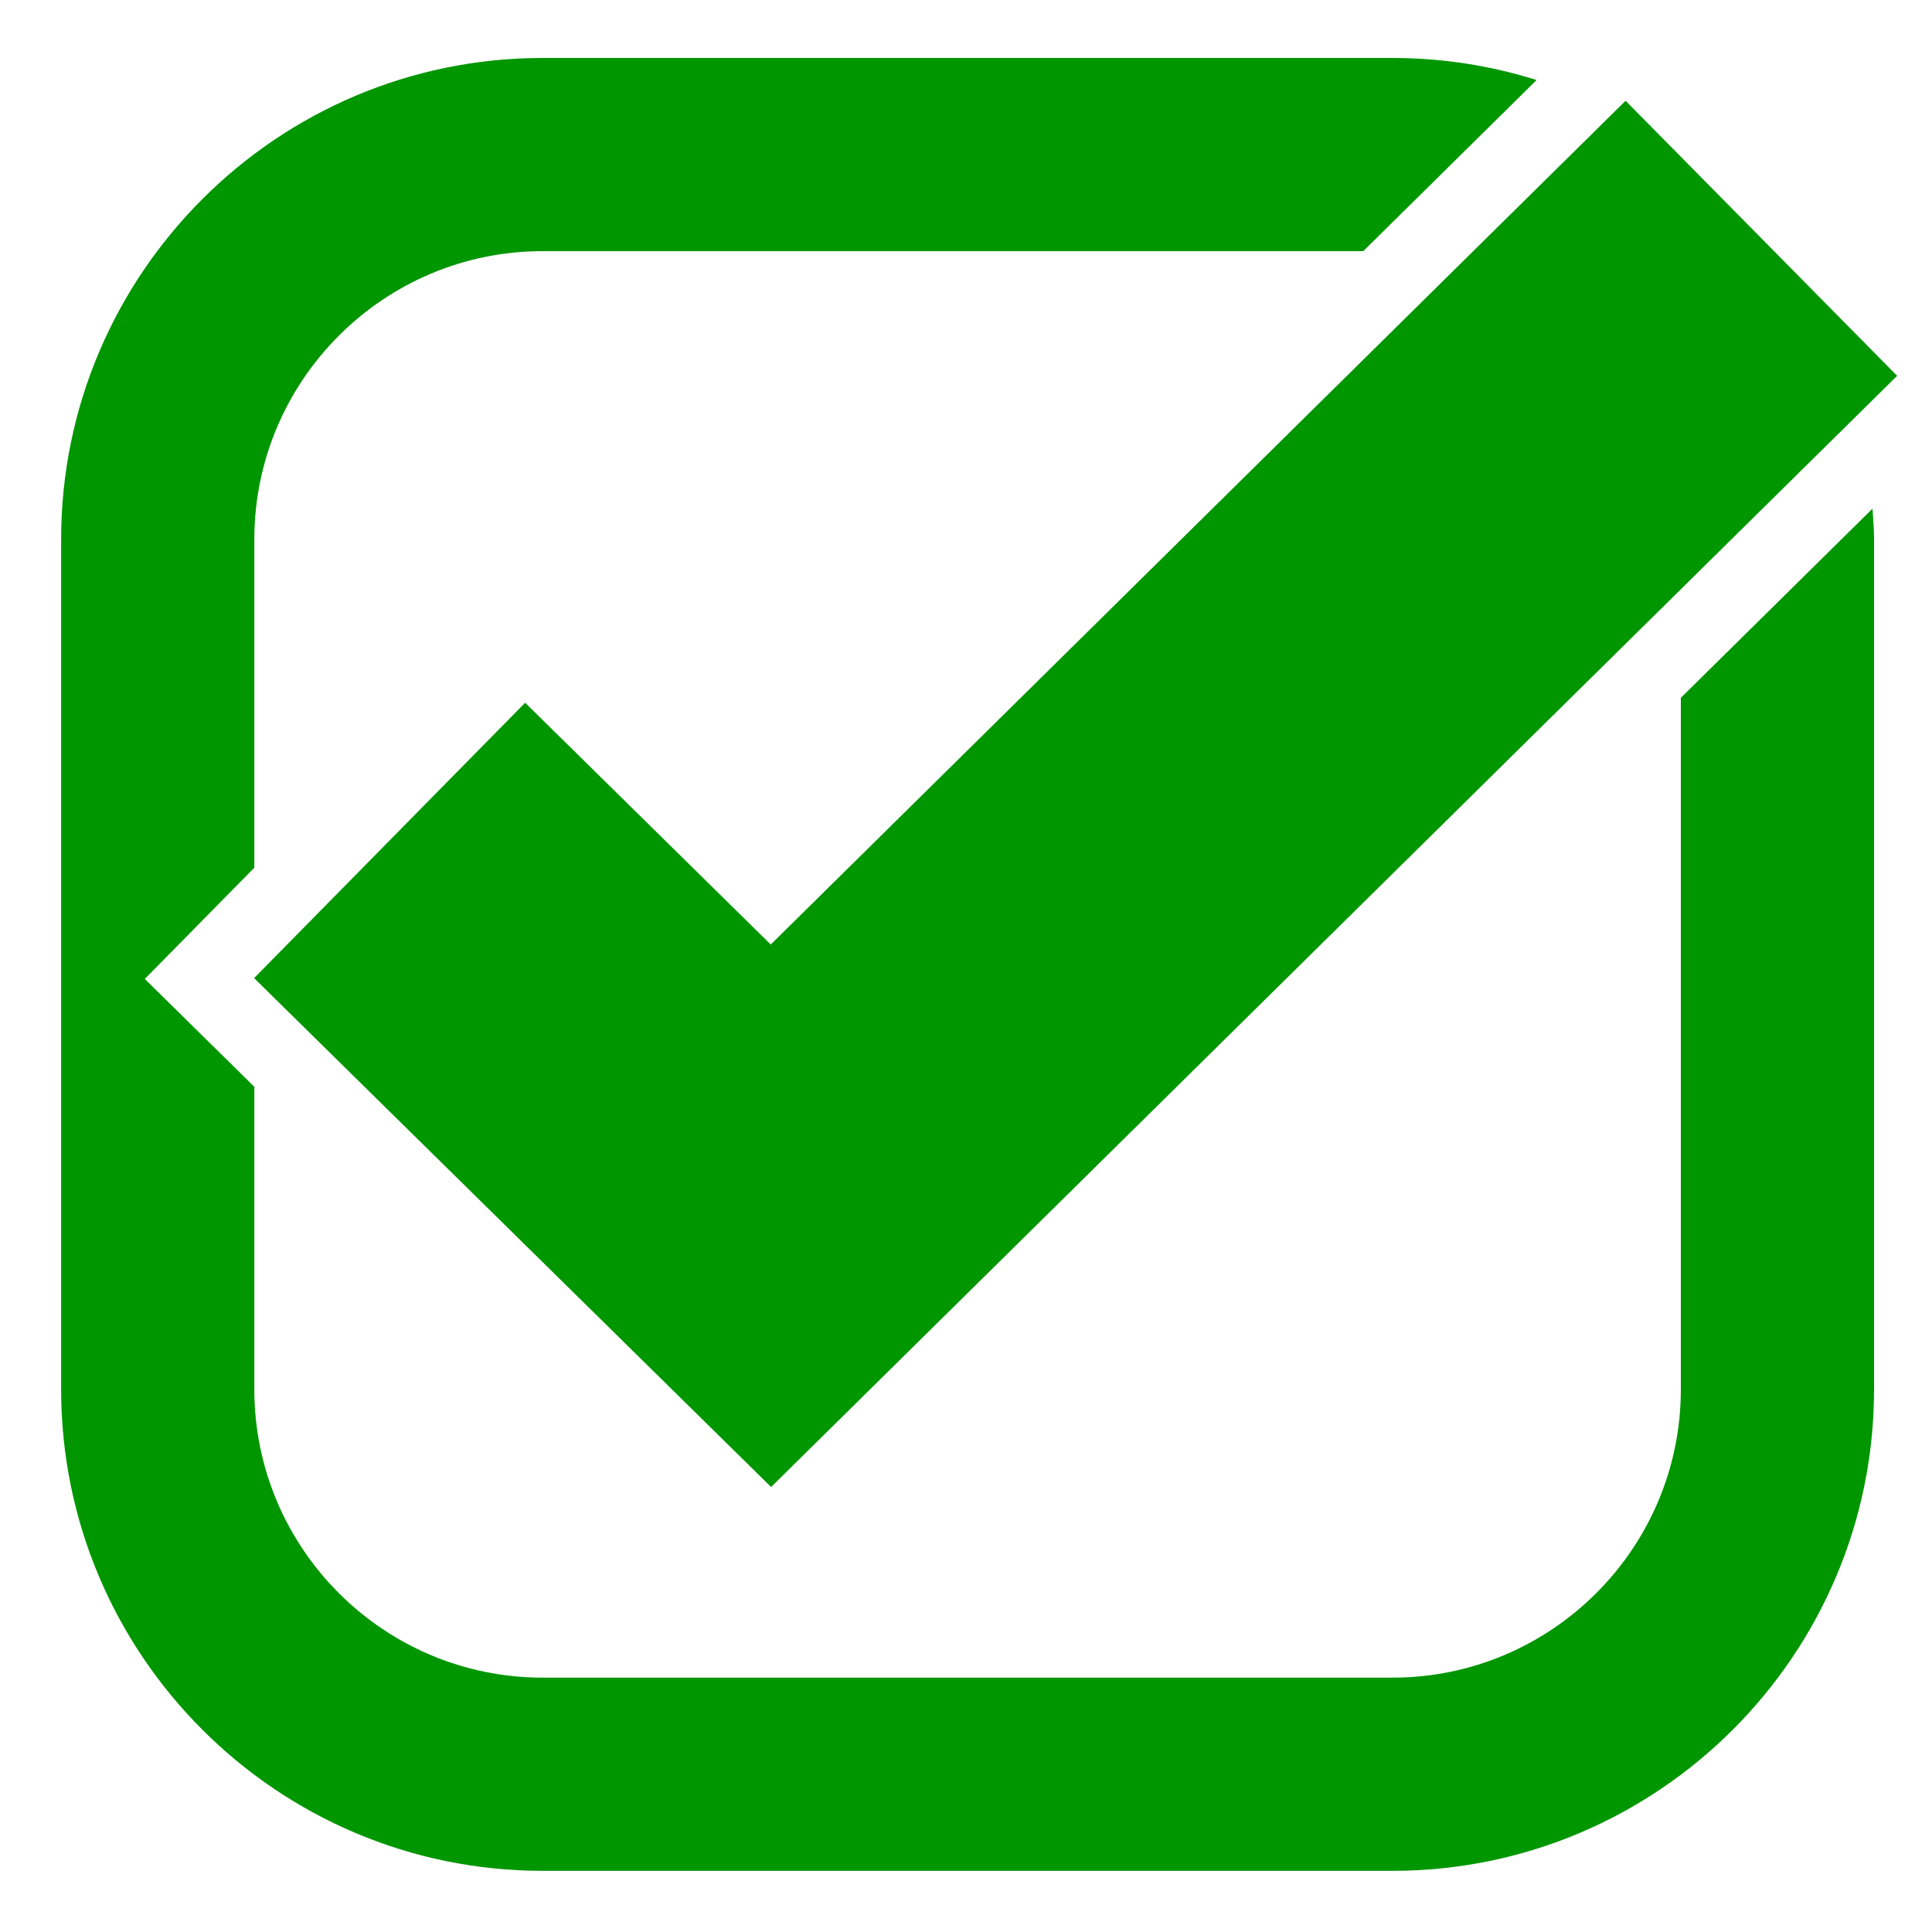 <?xml version="1.0" encoding="utf-8"?>
<!-- Generator: Adobe Illustrator 15.0.0, SVG Export Plug-In . SVG Version: 6.00 Build 0)  -->
<!DOCTYPE svg PUBLIC "-//W3C//DTD SVG 1.1//EN" "http://www.w3.org/Graphics/SVG/1.1/DTD/svg11.dtd">
<svg version="1.1" id="Layer_1" xmlns="http://www.w3.org/2000/svg" xmlns:xlink="http://www.w3.org/1999/xlink" x="0px" y="0px"
	 width="50px" height="50px" viewBox="0 0 50 50" enable-background="new 0 0 50 50" xml:space="preserve">
<polygon fill="#009600" points="19.956,38.484 6.576,25.313 13.591,18.187 19.947,24.444 42.07,2.608 49.098,9.726 "/>
<path fill="#009600" d="M43.5,18.059v17.898c0,4.113-3.348,7.46-7.461,7.46H14.042c-4.114,0-7.46-3.347-7.46-7.46v-7.831
	l-2.835-2.791l2.835-2.879V13.96c0-4.114,3.347-7.46,7.46-7.46h21.239l4.486-4.429C38.59,1.701,37.338,1.5,36.039,1.5H14.042
	c-6.871,0-12.46,5.59-12.46,12.46v21.997c0,6.87,5.59,12.46,12.46,12.46h21.997c6.871,0,12.461-5.59,12.461-12.46V13.96
	c0-0.269-0.023-0.532-0.04-0.796L43.5,18.059z"/>
</svg>
